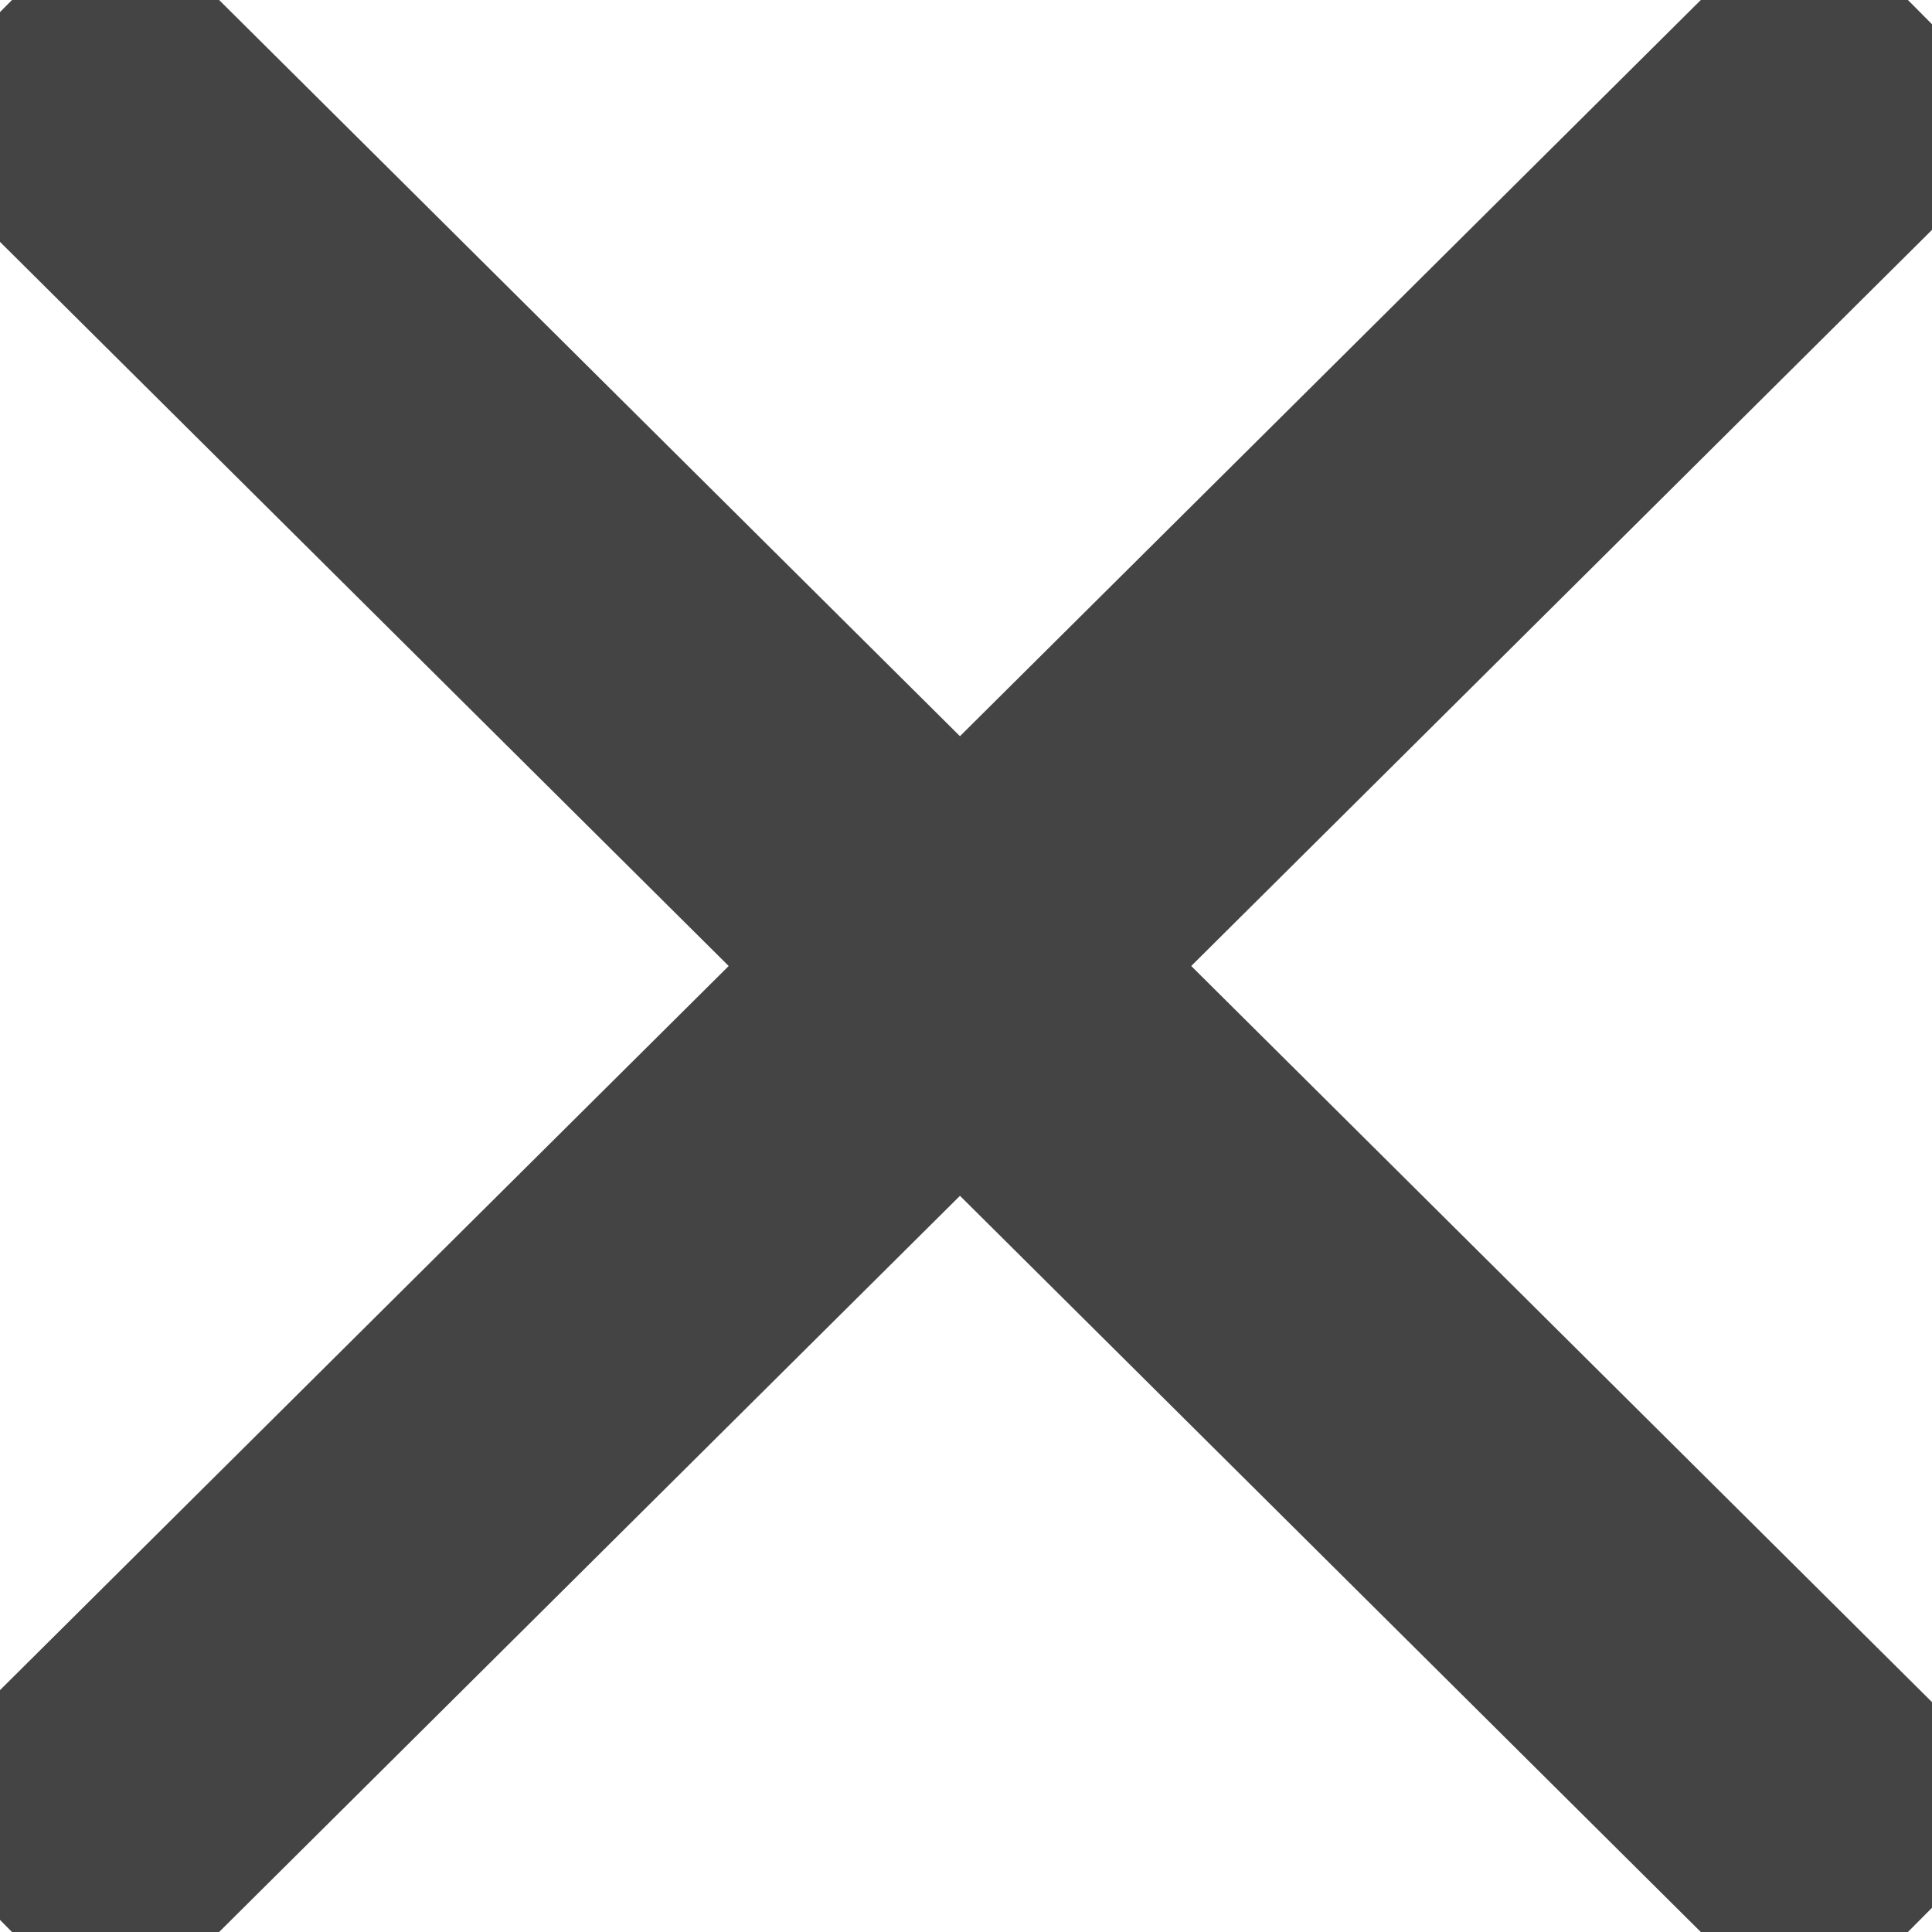 <?xml version="1.0" encoding="utf-8"?>
<!-- Generator: Adobe Illustrator 24.0.0, SVG Export Plug-In . SVG Version: 6.00 Build 0)  -->
<svg version="1.1" id="Layer_1" xmlns="http://www.w3.org/2000/svg" xmlns:xlink="http://www.w3.org/1999/xlink" x="0px" y="0px"
	 width="16px" height="16px" viewBox="0 0 16 16" style="enable-background:new 0 0 16 16;" xml:space="preserve">
<style type="text/css">
	.st0{fill:none;stroke:#444444;stroke-width:2.7;stroke-miterlimit:10;}
</style>
<line class="st0" x1="0" y1="0.1" x2="15.9" y2="15.9"/>
<line class="st0" x1="15.9" y1="0.1" x2="0" y2="15.9"/>
</svg>
